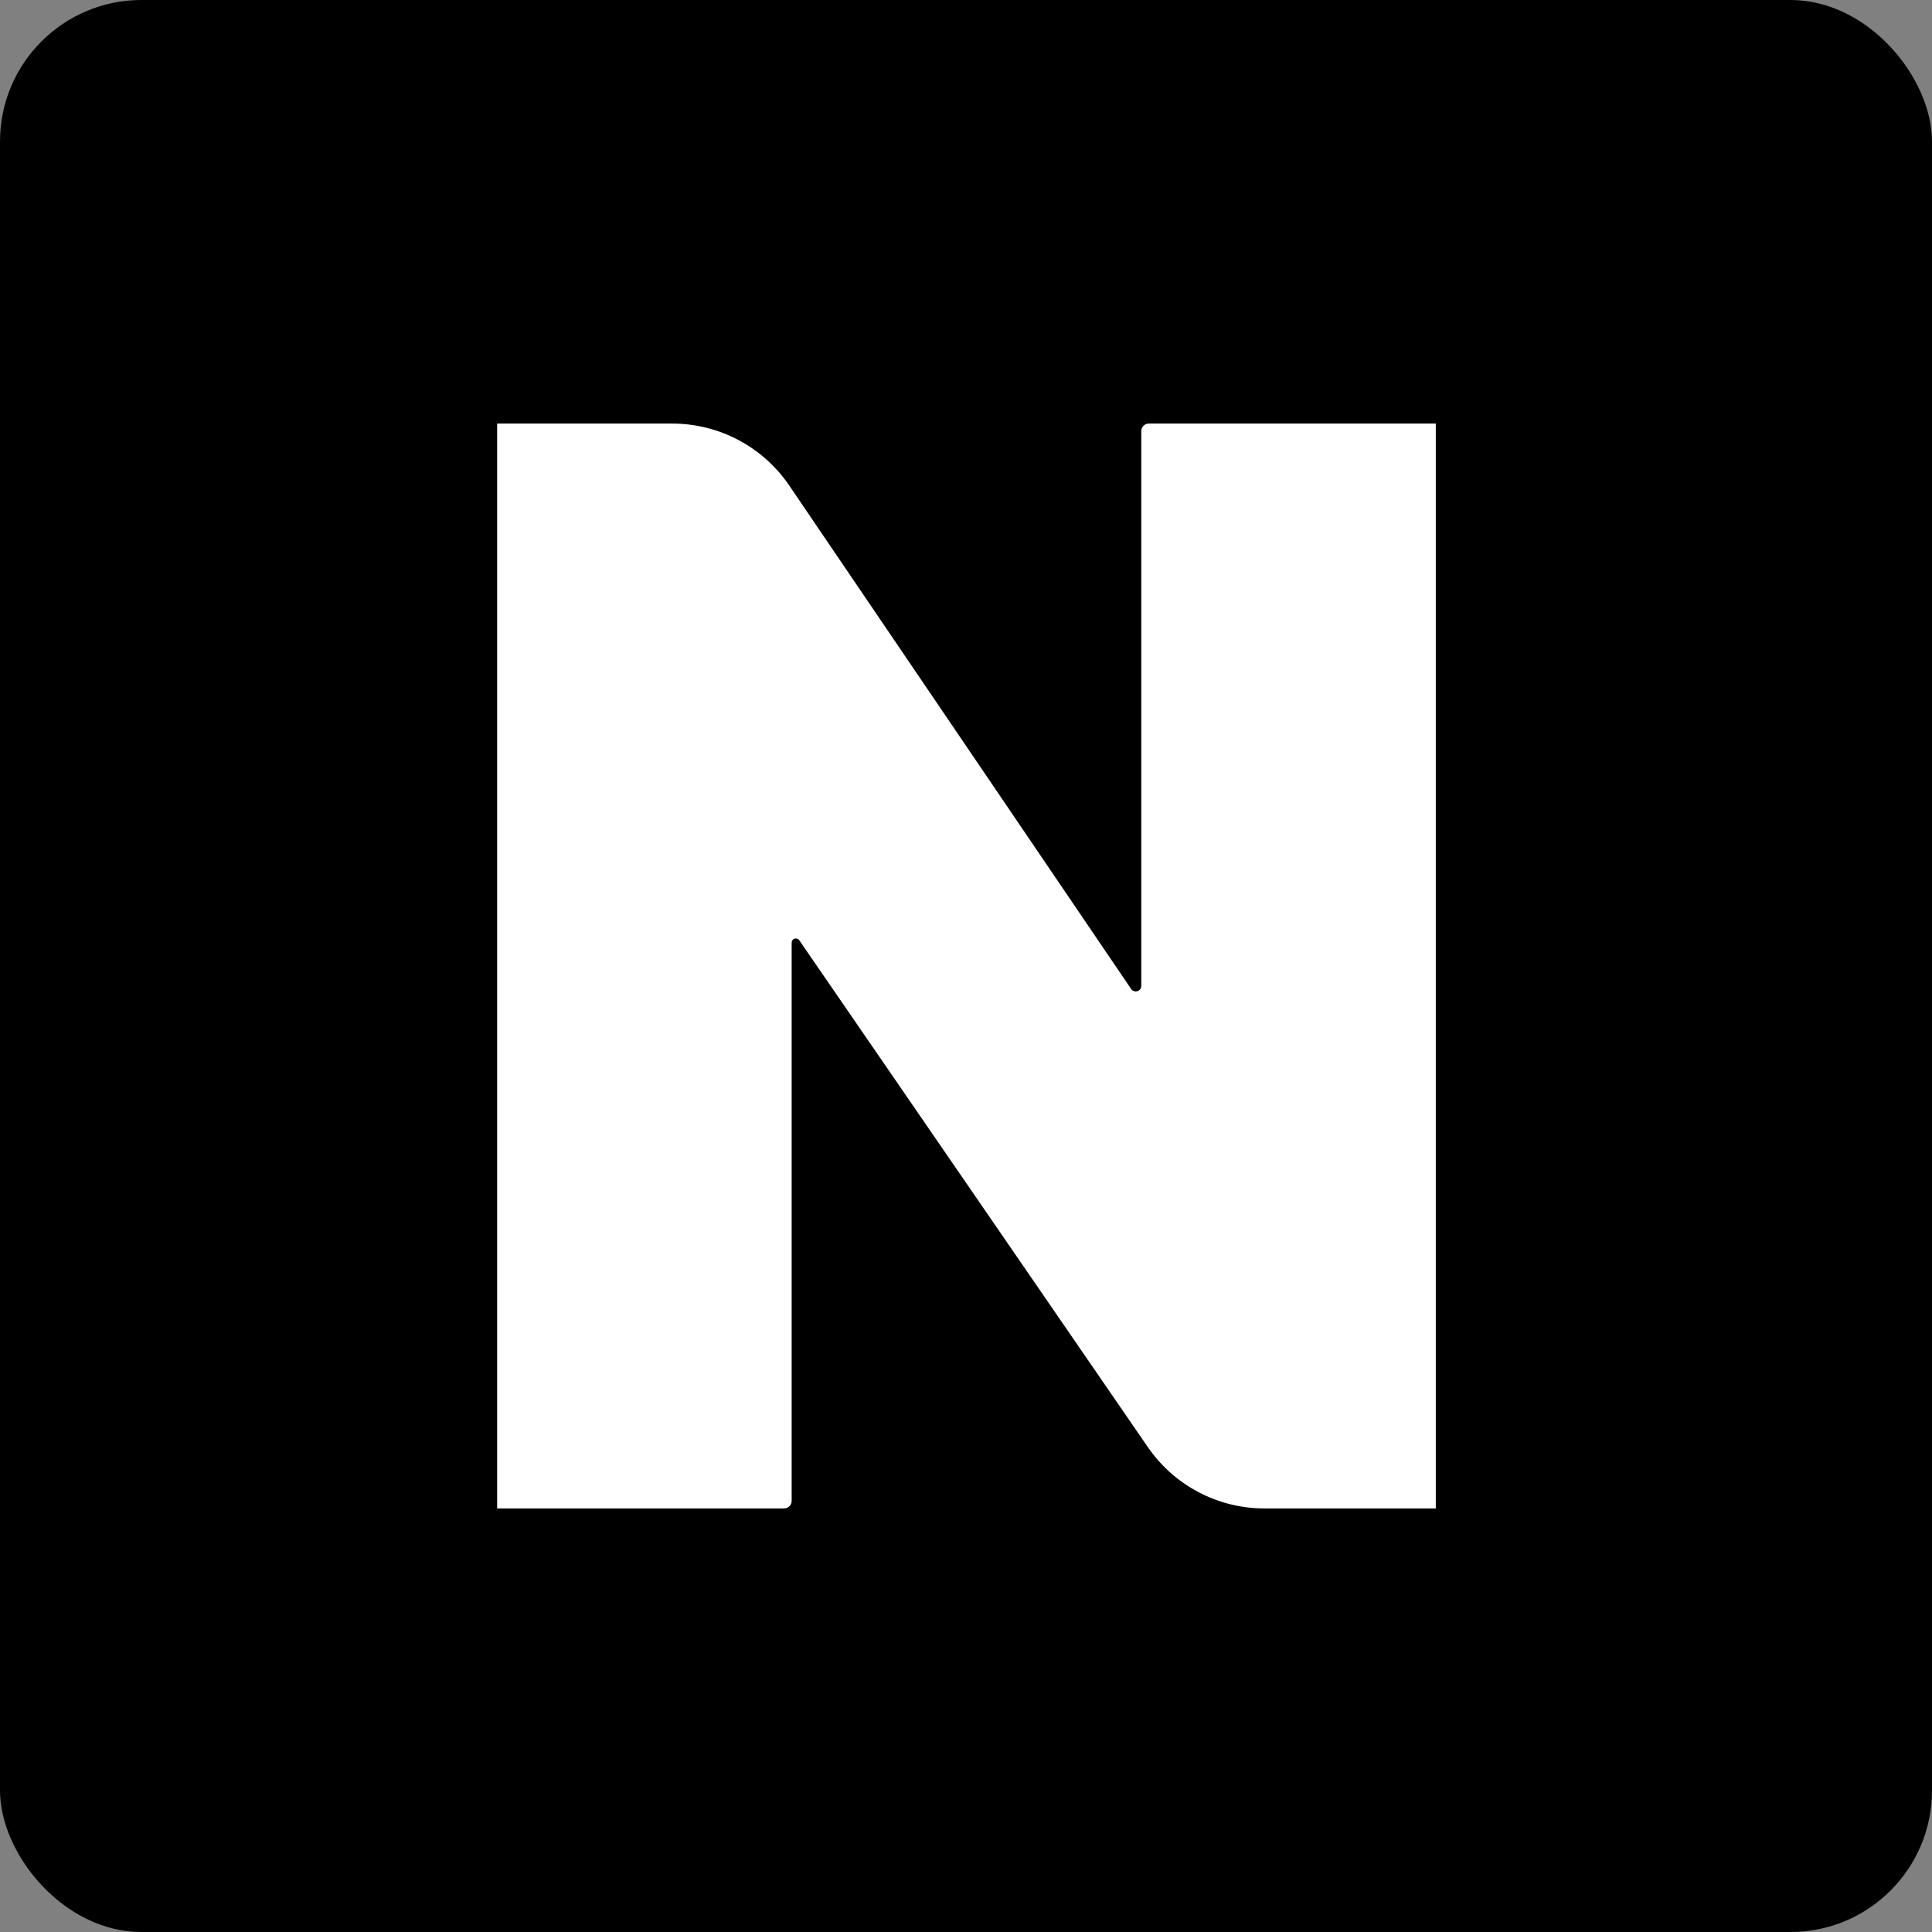 <svg width="2048" height="2048" viewBox="0 0 2048 2048" fill="none" xmlns="http://www.w3.org/2000/svg">
<rect x="0" y="0" width="2048" height="2048" fill="#808080" stroke="none"/>
<rect width="2048" height="2048" rx="150" fill="black"/>
<path d="M1522 449V1599H1340.35C1290.96 1599 1244.74 1574.69 1216.75 1534L847.255 996.714C846.431 995.516 845.07 994.801 843.617 994.801V994.801C841.178 994.801 839.201 996.778 839.201 999.216V1591C839.201 1595.42 835.619 1599 831.201 1599H527V449H712.58C762.278 449 808.75 473.616 836.671 514.731L1199.07 1048.38C1200.16 1049.99 1201.98 1050.95 1203.93 1050.95V1050.95C1207.17 1050.95 1209.8 1048.32 1209.8 1045.08V457C1209.8 452.582 1213.38 449 1217.8 449H1522Z" fill="white"/>
</svg>
